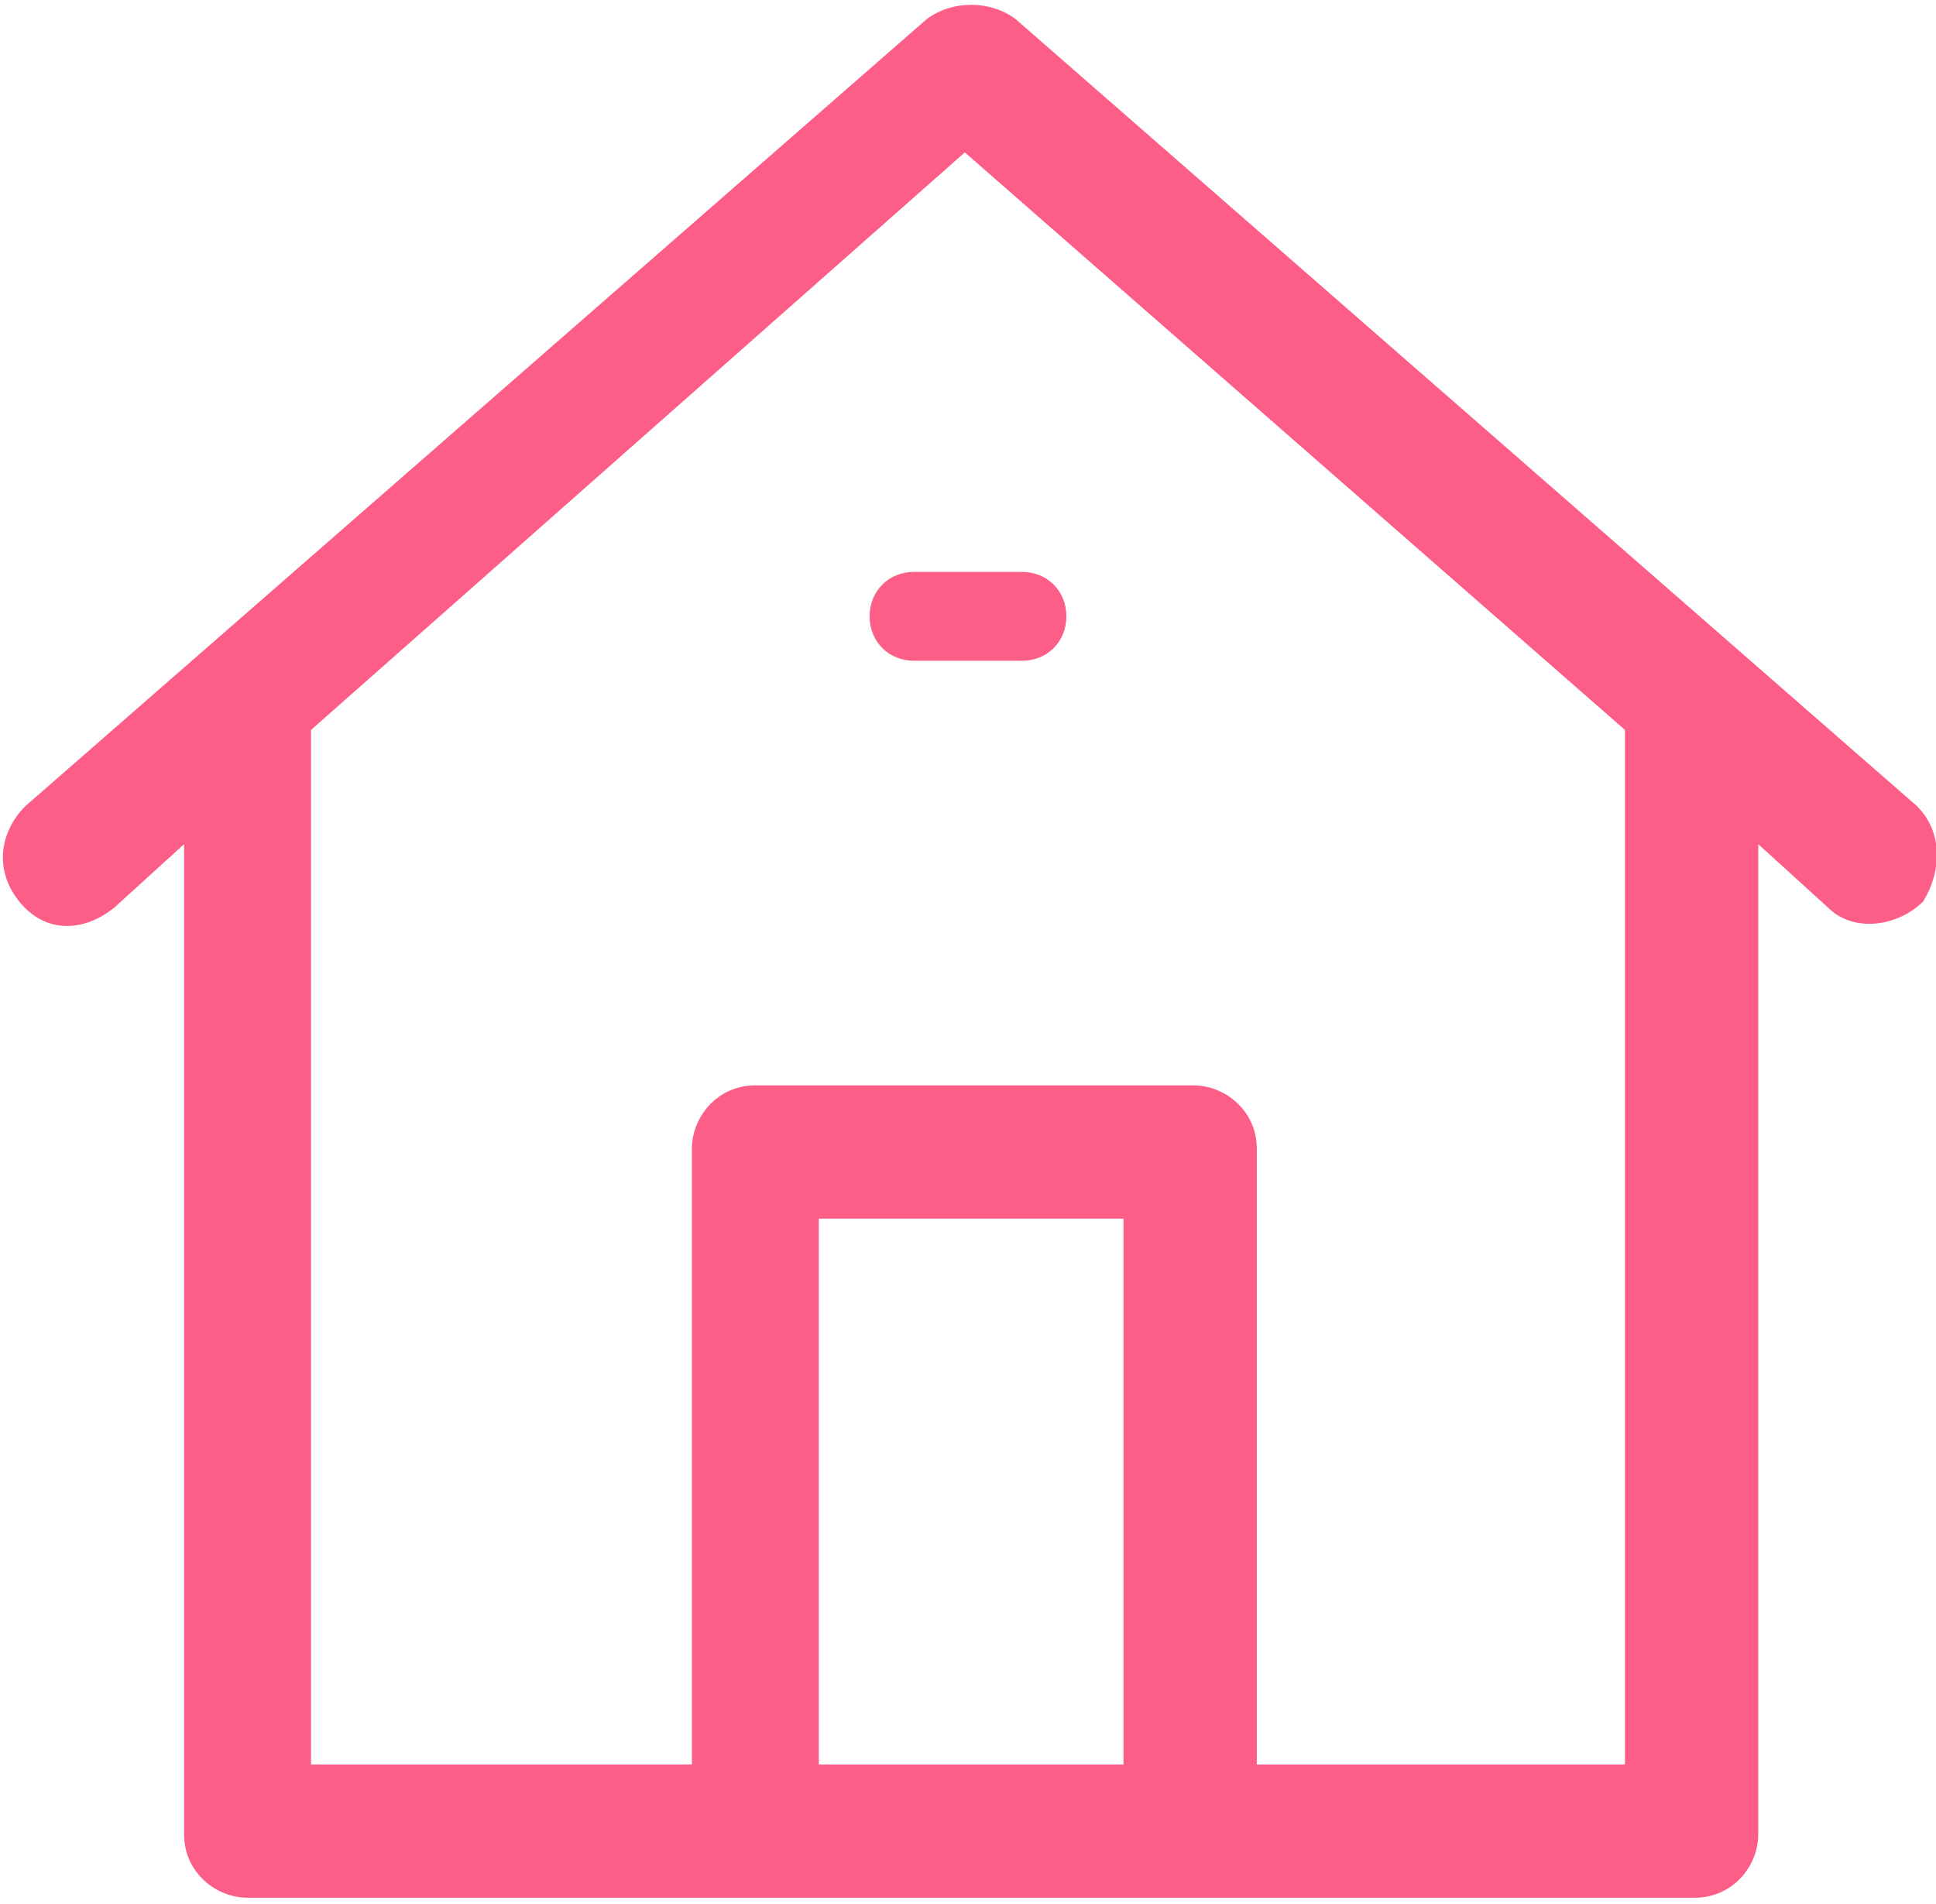 <?xml version="1.0" encoding="utf-8"?>
<!-- Generator: Adobe Illustrator 27.7.0, SVG Export Plug-In . SVG Version: 6.00 Build 0)  -->
<svg version="1.1" id="レイヤー_1" xmlns="http://www.w3.org/2000/svg" xmlns:xlink="http://www.w3.org/1999/xlink" x="0px"
	 y="0px" viewBox="0 0 30.5 30" style="enable-background:new 0 0 30.5 30;" xml:space="preserve">
<style type="text/css">
	.st0{clip-path:url(#SVGID_00000177446903966150570490000002155568182468517022_);}
	.st1{fill:#FC5E87;}
</style>
<g id="Group_125" transform="translate(-151 -277.889)">
	<g id="Group_124" transform="translate(151 277.89)">
		<g>
			<g>
				<defs>
					<rect id="SVGID_1_" y="0" width="30.5" height="30"/>
				</defs>
				<clipPath id="SVGID_00000157999766715907359630000012077807586272559275_">
					<use xlink:href="#SVGID_1_"  style="overflow:visible;"/>
				</clipPath>
				
					<g id="Group_123" transform="translate(0 0)" style="clip-path:url(#SVGID_00000157999766715907359630000012077807586272559275_);">
					<path id="Path_204" class="st1" d="M30.2,12.7L16,0.3c-0.4-0.3-1-0.3-1.4,0L0.4,12.7c-0.4,0.4-0.5,1-0.1,1.5s1,0.5,1.5,0.1l0,0
						l1.1-1v15.6c0,0.6,0.5,1,1,1h22.8c0.6,0,1-0.5,1-1V13.3l1.1,1c0.4,0.4,1.1,0.3,1.5-0.1C30.6,13.7,30.6,13.1,30.2,12.7
						L30.2,12.7z M12.9,27.8v-8.6h4.8v8.6H12.9z M25.6,11.5v16.3h-5.8v-9.7c0-0.6-0.5-1-1-1h-6.9c-0.6,0-1,0.5-1,1v9.7h-6V11.5
						l10.3-9.1L25.6,11.5L25.6,11.5L25.6,11.5z"/>
				</g>
			</g>
		</g>
	</g>
	<path id="Path_205" class="st1" d="M164.7,287.6c0,0.4,0.3,0.7,0.7,0.7h1.7c0.4,0,0.7-0.3,0.7-0.7c0-0.4-0.3-0.7-0.7-0.7h-1.7
		C165,286.9,164.7,287.2,164.7,287.6L164.7,287.6z"/>
</g>
</svg>
